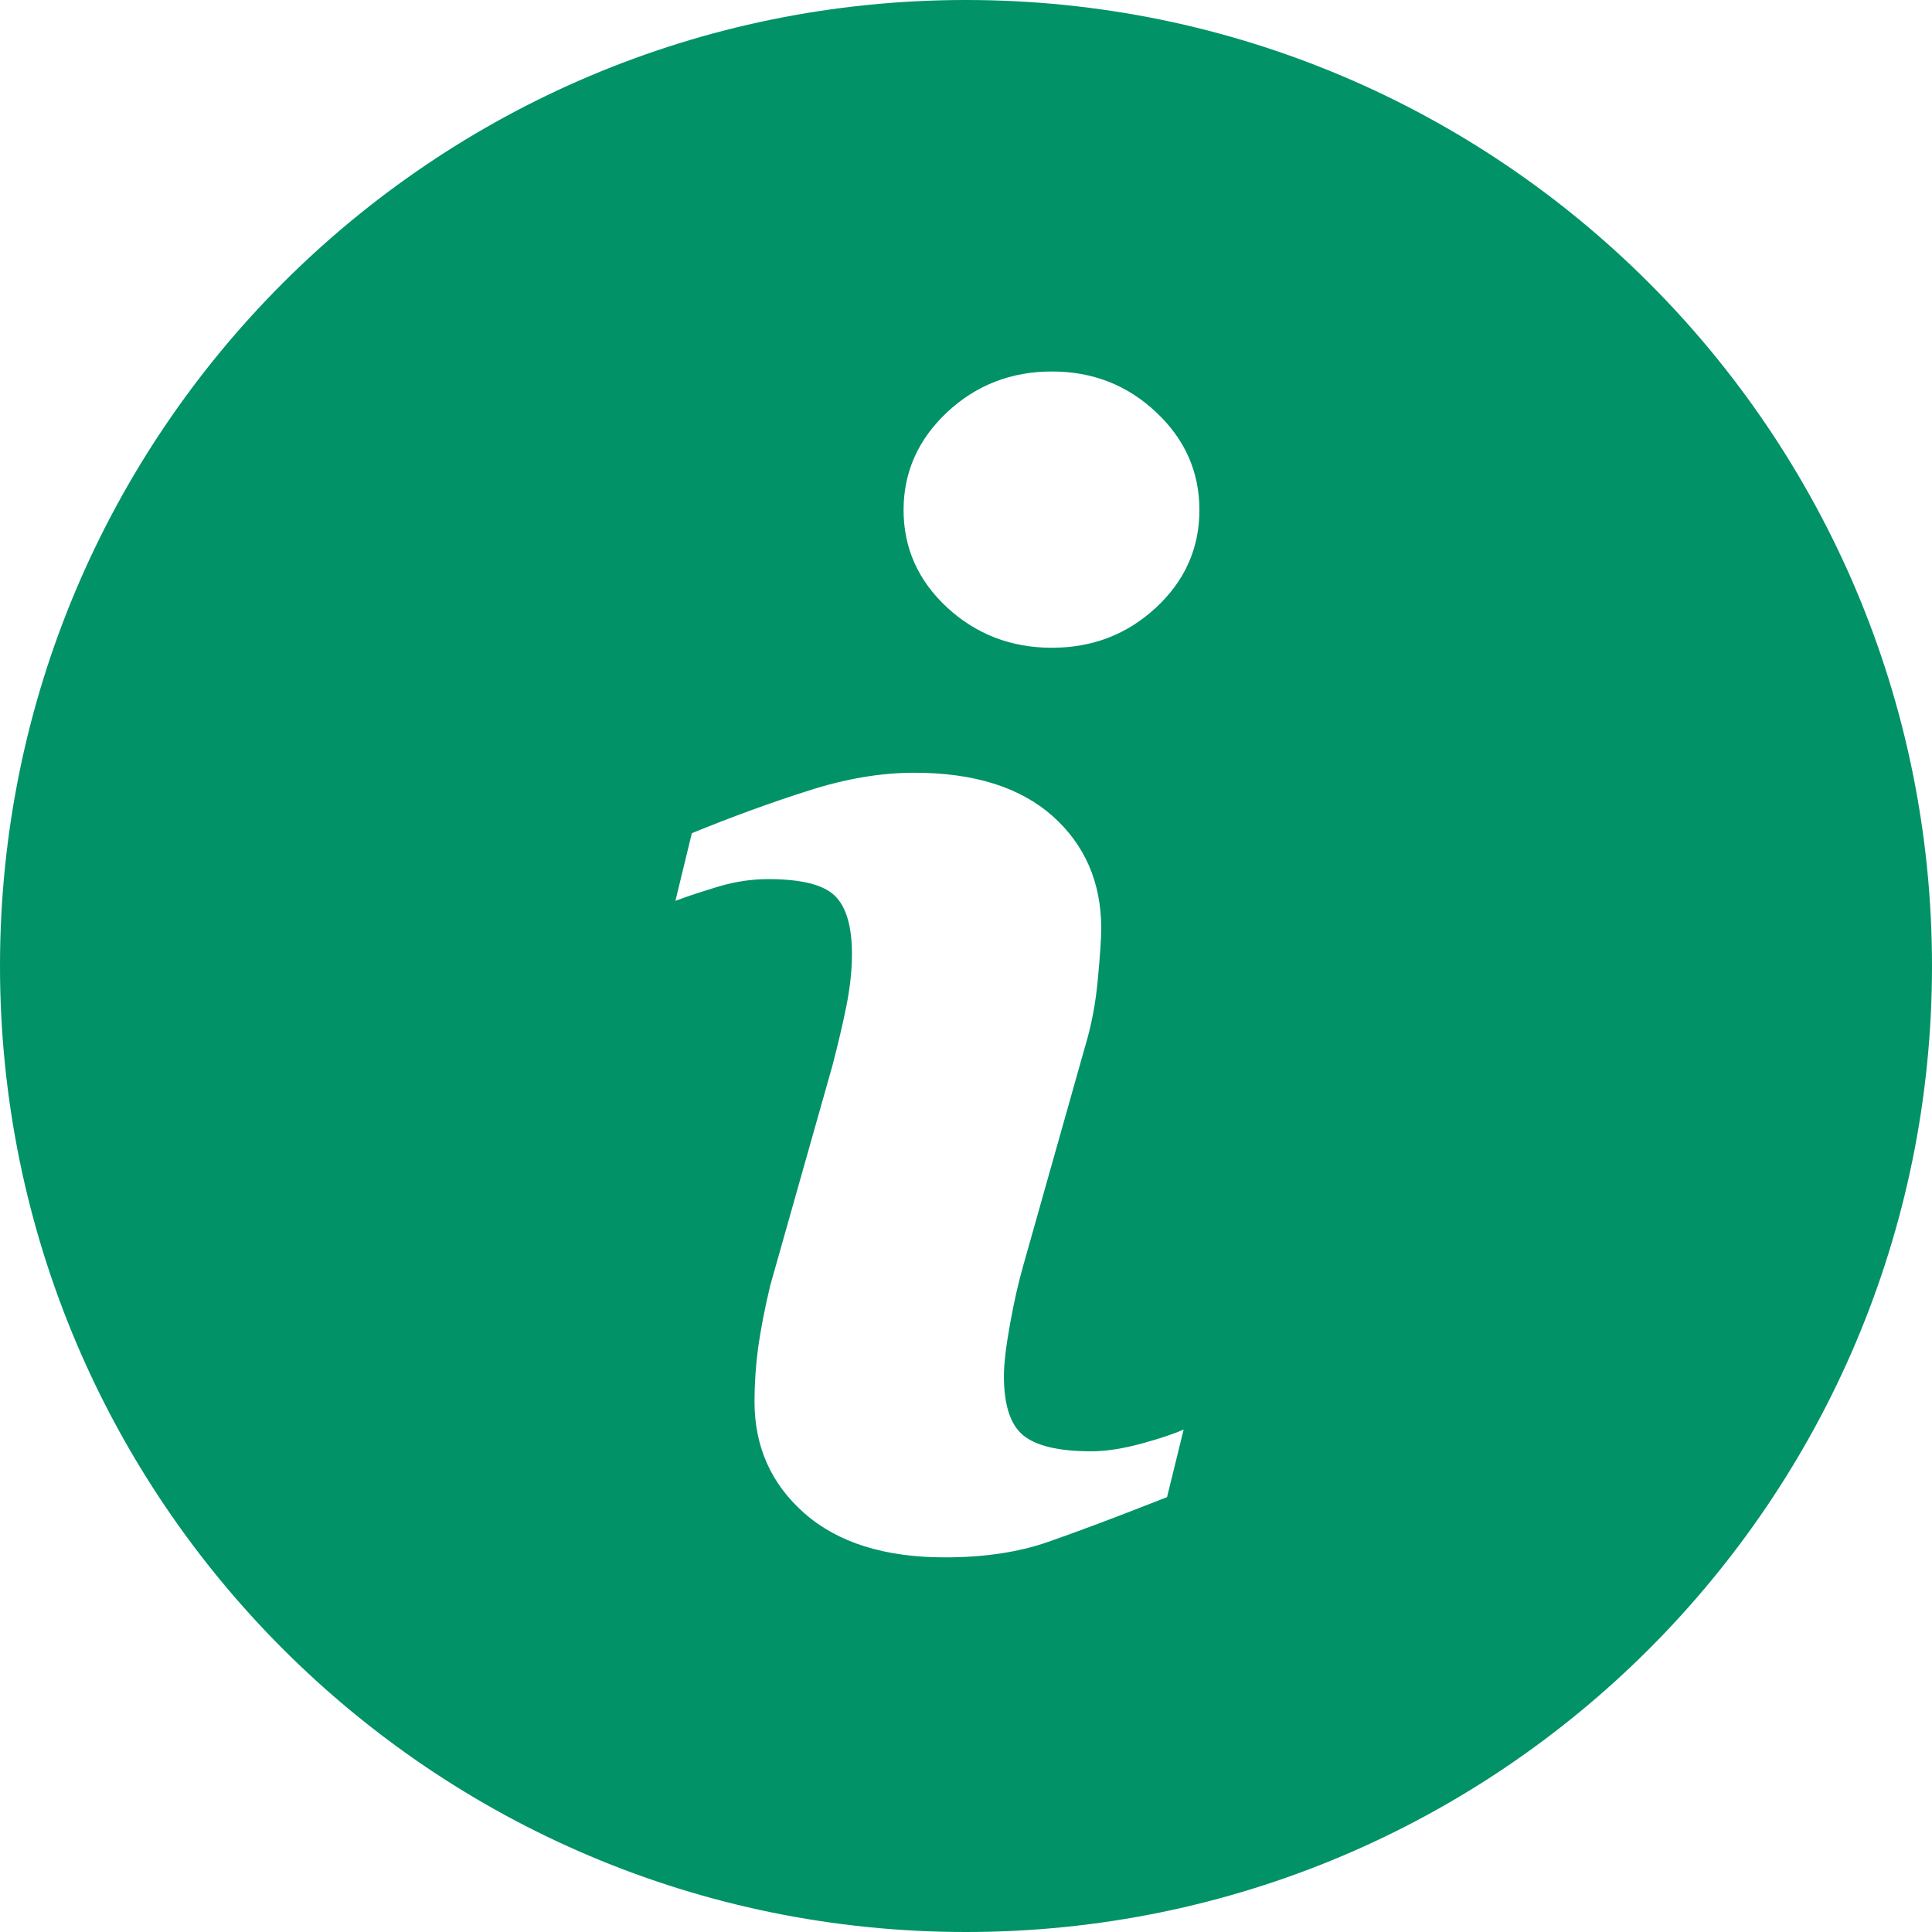 <svg width="32" height="32" viewBox="0 0 32 32" fill="none" xmlns="http://www.w3.org/2000/svg">
<g clip-path="url(#clip0_1710_4512)">
<path d="M15.999 0C7.164 0 0 7.164 0 15.999C0 24.835 7.164 32 15.999 32C24.835 32 32 24.835 32 15.999C32 7.164 24.835 0 15.999 0ZM19.33 24.797C18.506 25.122 17.851 25.368 17.359 25.539C16.869 25.71 16.299 25.795 15.65 25.795C14.653 25.795 13.877 25.551 13.324 25.065C12.772 24.579 12.497 23.962 12.497 23.213C12.497 22.922 12.517 22.624 12.557 22.321C12.6 22.017 12.666 21.676 12.757 21.293L13.787 17.652C13.878 17.302 13.957 16.971 14.019 16.662C14.081 16.35 14.111 16.064 14.111 15.804C14.111 15.341 14.015 15.016 13.824 14.833C13.63 14.65 13.266 14.561 12.723 14.561C12.457 14.561 12.184 14.6 11.903 14.683C11.626 14.768 11.384 14.845 11.187 14.921L11.459 13.8C12.134 13.525 12.78 13.289 13.396 13.094C14.012 12.896 14.595 12.799 15.143 12.799C16.133 12.799 16.897 13.04 17.435 13.517C17.97 13.995 18.24 14.616 18.24 15.38C18.24 15.539 18.221 15.818 18.184 16.216C18.148 16.616 18.078 16.98 17.978 17.314L16.953 20.945C16.869 21.236 16.794 21.569 16.727 21.942C16.66 22.314 16.628 22.598 16.628 22.789C16.628 23.272 16.735 23.601 16.951 23.776C17.166 23.95 17.541 24.038 18.072 24.038C18.322 24.038 18.603 23.994 18.92 23.907C19.234 23.82 19.461 23.743 19.605 23.677L19.33 24.797ZM19.148 10.063C18.67 10.507 18.095 10.729 17.422 10.729C16.75 10.729 16.17 10.507 15.688 10.063C15.208 9.618 14.966 9.078 14.966 8.447C14.966 7.817 15.21 7.275 15.688 6.827C16.17 6.377 16.75 6.153 17.422 6.153C18.095 6.153 18.672 6.377 19.148 6.827C19.627 7.275 19.866 7.817 19.866 8.447C19.866 9.079 19.627 9.618 19.148 10.063Z" fill="#019267"/>
</g>
<defs>
<clipPath id="clip0_1710_4512">
<rect width="32" height="32" fill="white"/>
</clipPath>
</defs>
</svg>
